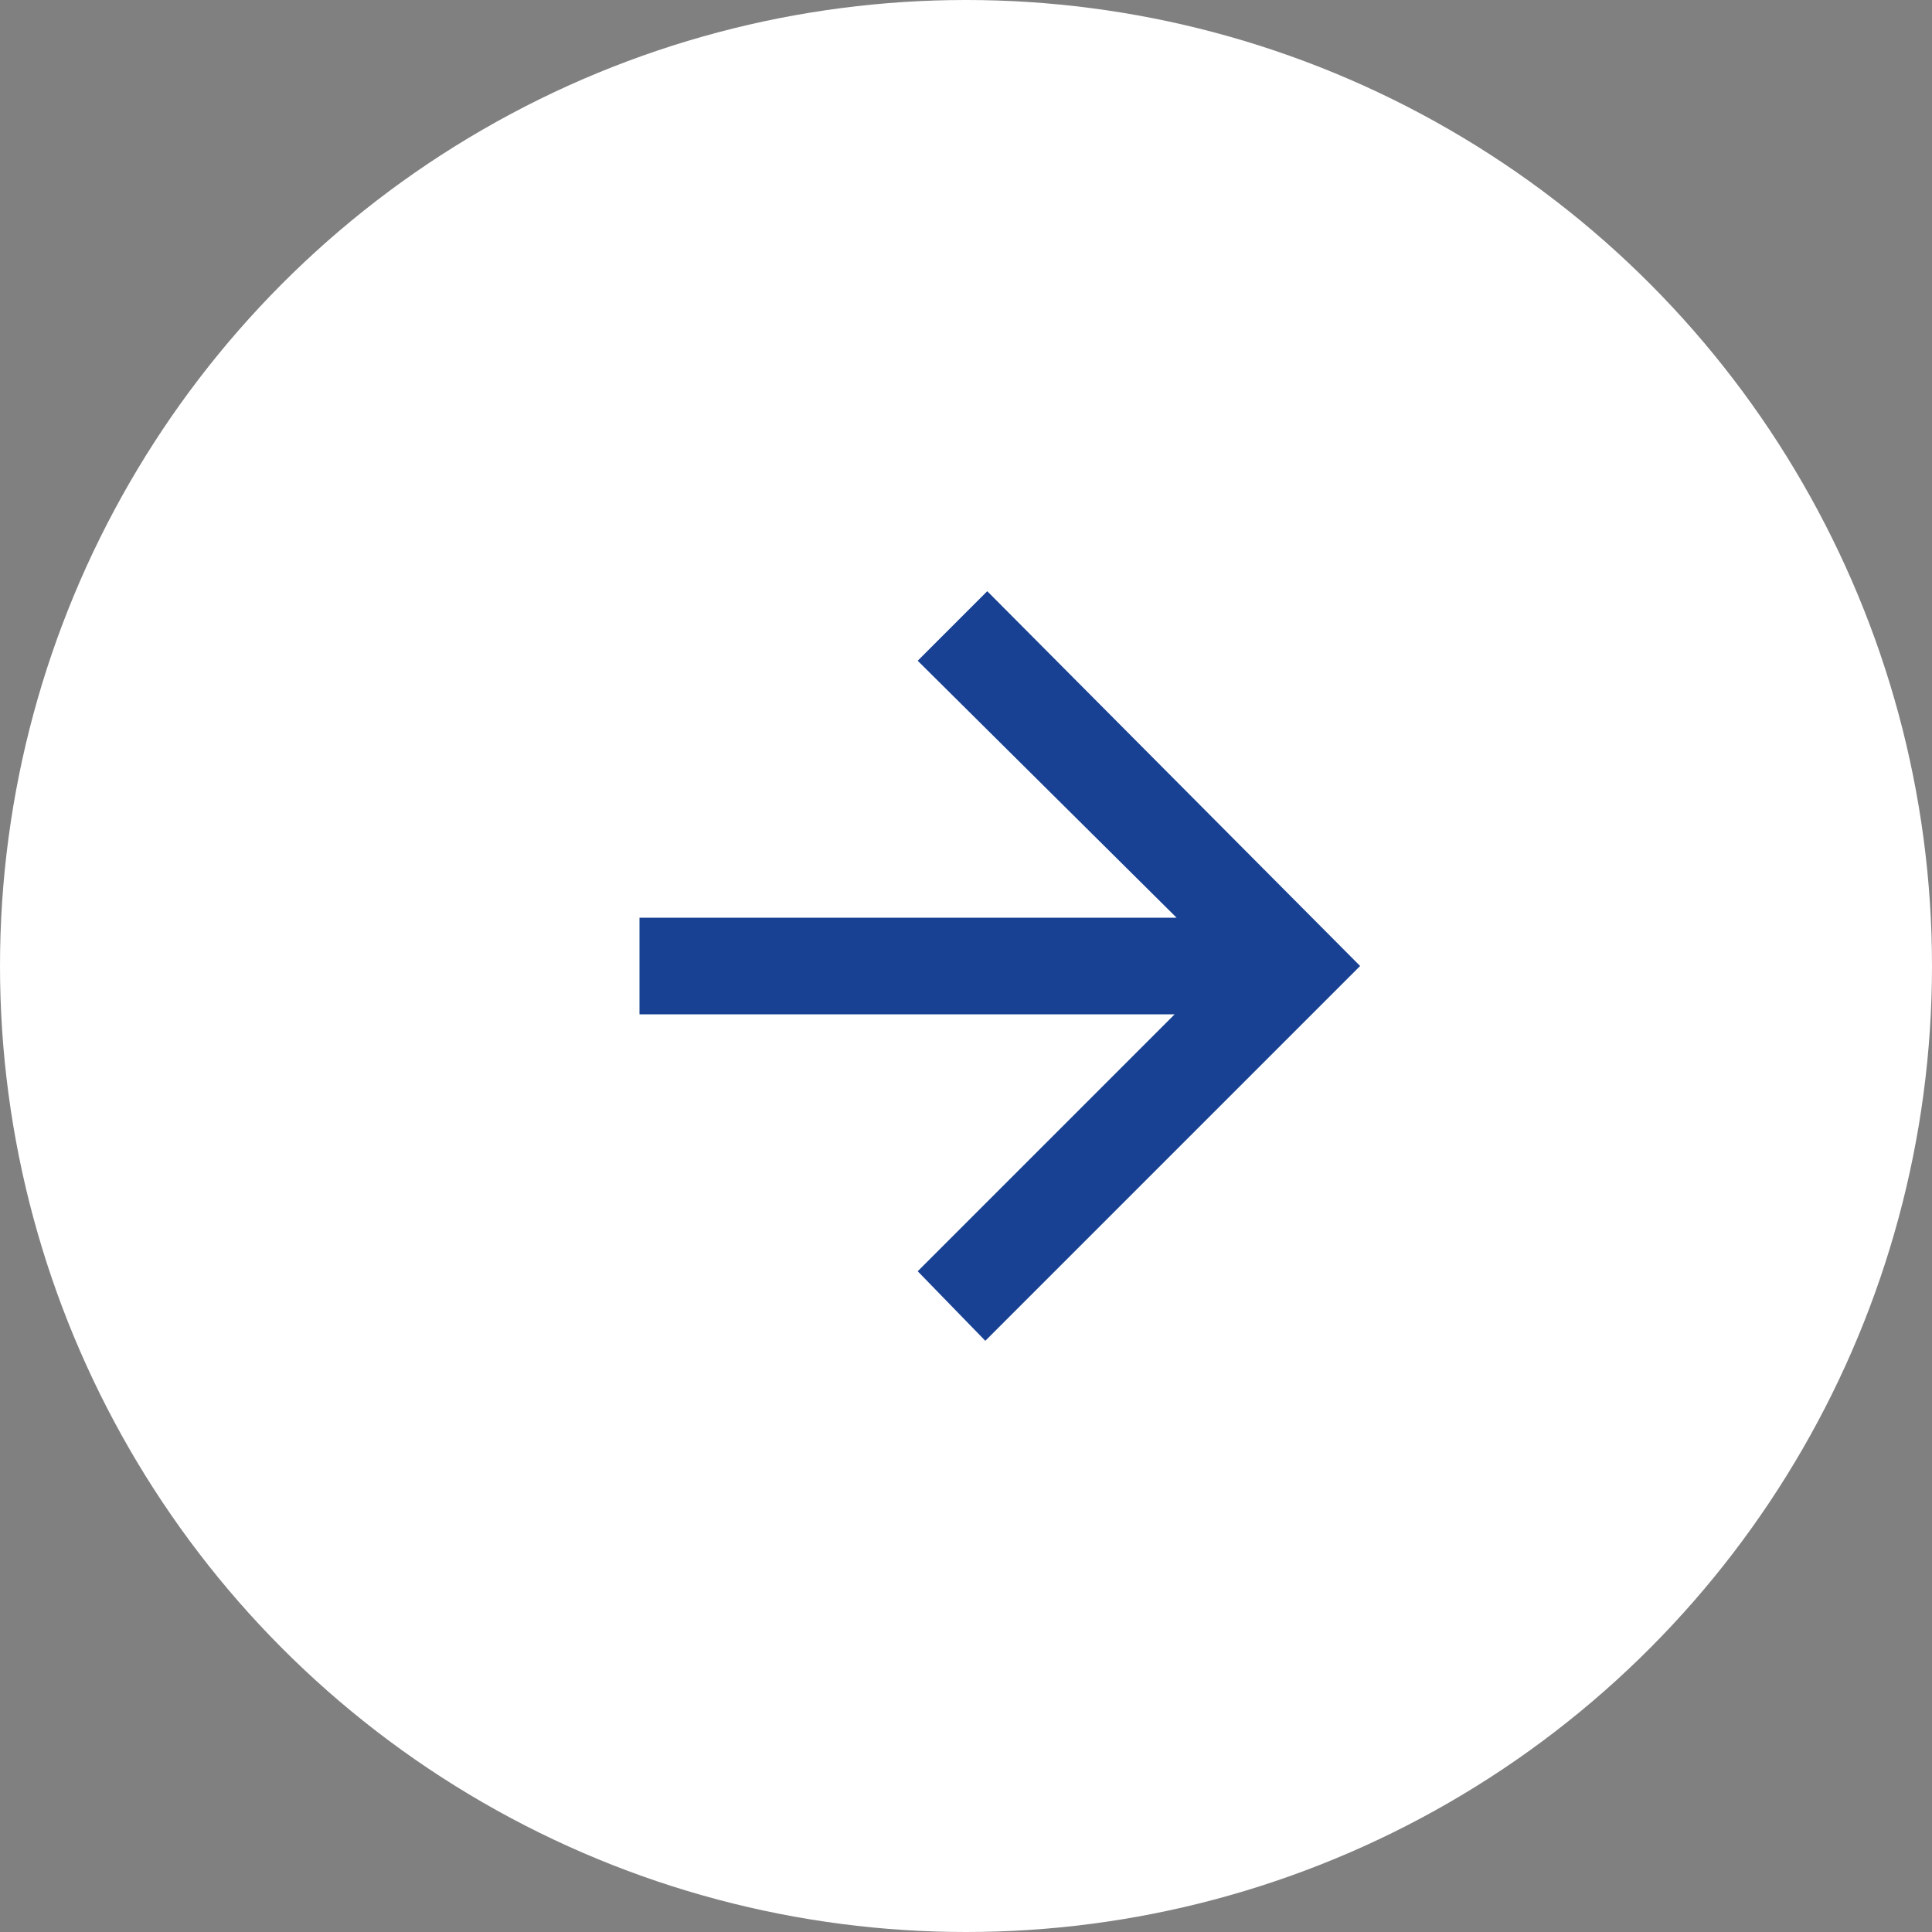 <?xml version="1.0" encoding="UTF-8"?>
<svg id="_图层_1" xmlns="http://www.w3.org/2000/svg" version="1.1" viewBox="0 0 10 10">
  <rect x="0" y="0" width="10" height="10" fill="#808080" stroke="none"/>
  <!-- Generator: Adobe Illustrator 29.1.0, SVG Export Plug-In . SVG Version: 2.1.0 Build 142)  -->
  <defs>
    <style>
      .st0 {
        fill: #fff;
      }

      .st1 {
        fill: #184193;
      }
    </style>
  </defs>
  <circle class="st0" cx="5" cy="5" r="5"/>
  <polygon class="st1" points="5.11 3.06 4.75 3.42 6.09 4.75 3.31 4.75 3.31 5.25 6.08 5.25 4.75 6.58 5.1 6.94 7.04 5 5.11 3.06"/>
</svg>
